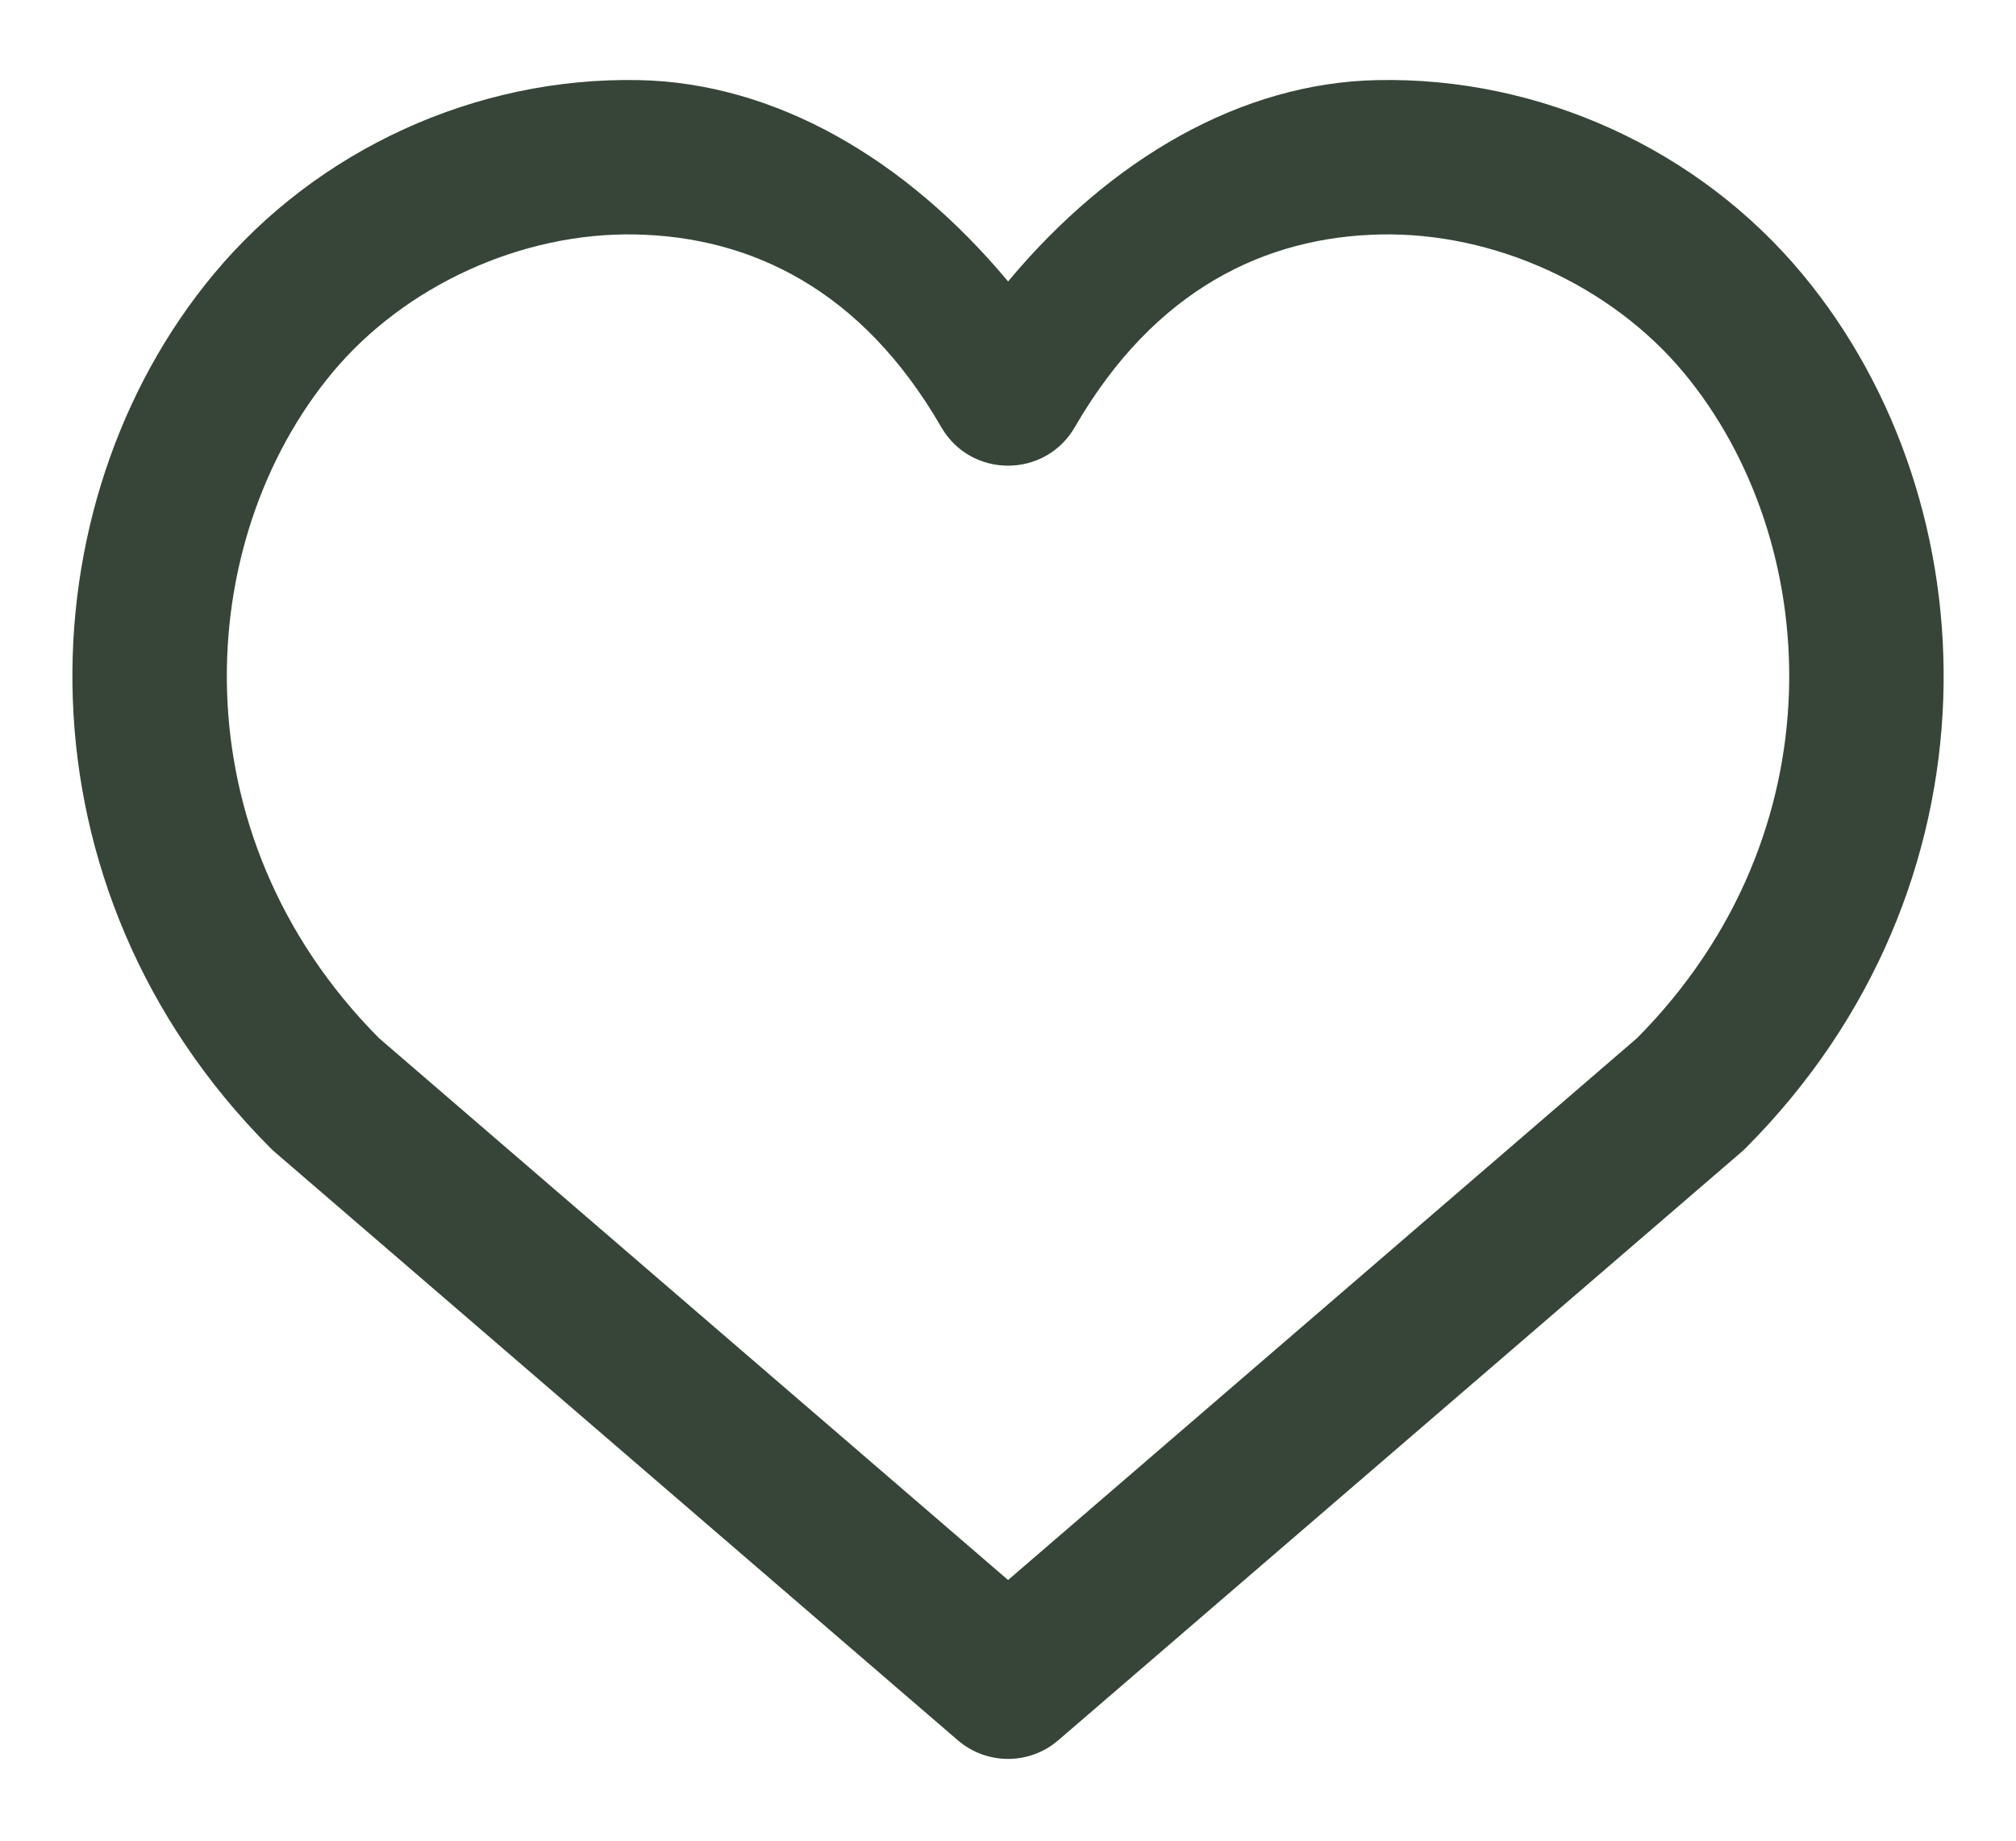 <svg
    width="23"
    height="21"
    viewBox="0 0 23 21"
    fill="none"
    xmlns="http://www.w3.org/2000/svg"
  >
    <path
      d="M7.254 2.675C8.559 2.702 9.829 3.296 10.739 4.874C11.078 5.459 11.922 5.459 12.262 4.874C13.173 3.296 14.443 2.702 15.747 2.675C17.051 2.647 18.386 3.262 19.209 4.251C20.798 6.163 21.001 9.504 18.675 11.845L11.501 18.026L4.325 11.845C2 9.504 2.202 6.163 3.792 4.251C4.615 3.262 5.95 2.647 7.254 2.675ZM7.292 0.914C5.429 0.875 3.62 1.707 2.439 3.126C0.253 5.754 0.122 10.124 3.083 13.095C3.098 13.111 3.115 13.126 3.132 13.141L10.927 19.854C11.257 20.138 11.745 20.138 12.074 19.854L19.87 13.141C19.888 13.126 19.903 13.111 19.919 13.095C22.879 10.124 22.747 5.754 20.562 3.126C19.382 1.706 17.571 0.874 15.709 0.914C14.164 0.946 12.674 1.805 11.501 3.211C10.328 1.805 8.838 0.946 7.292 0.914Z"
      fill="#364537"
    />
  </svg>